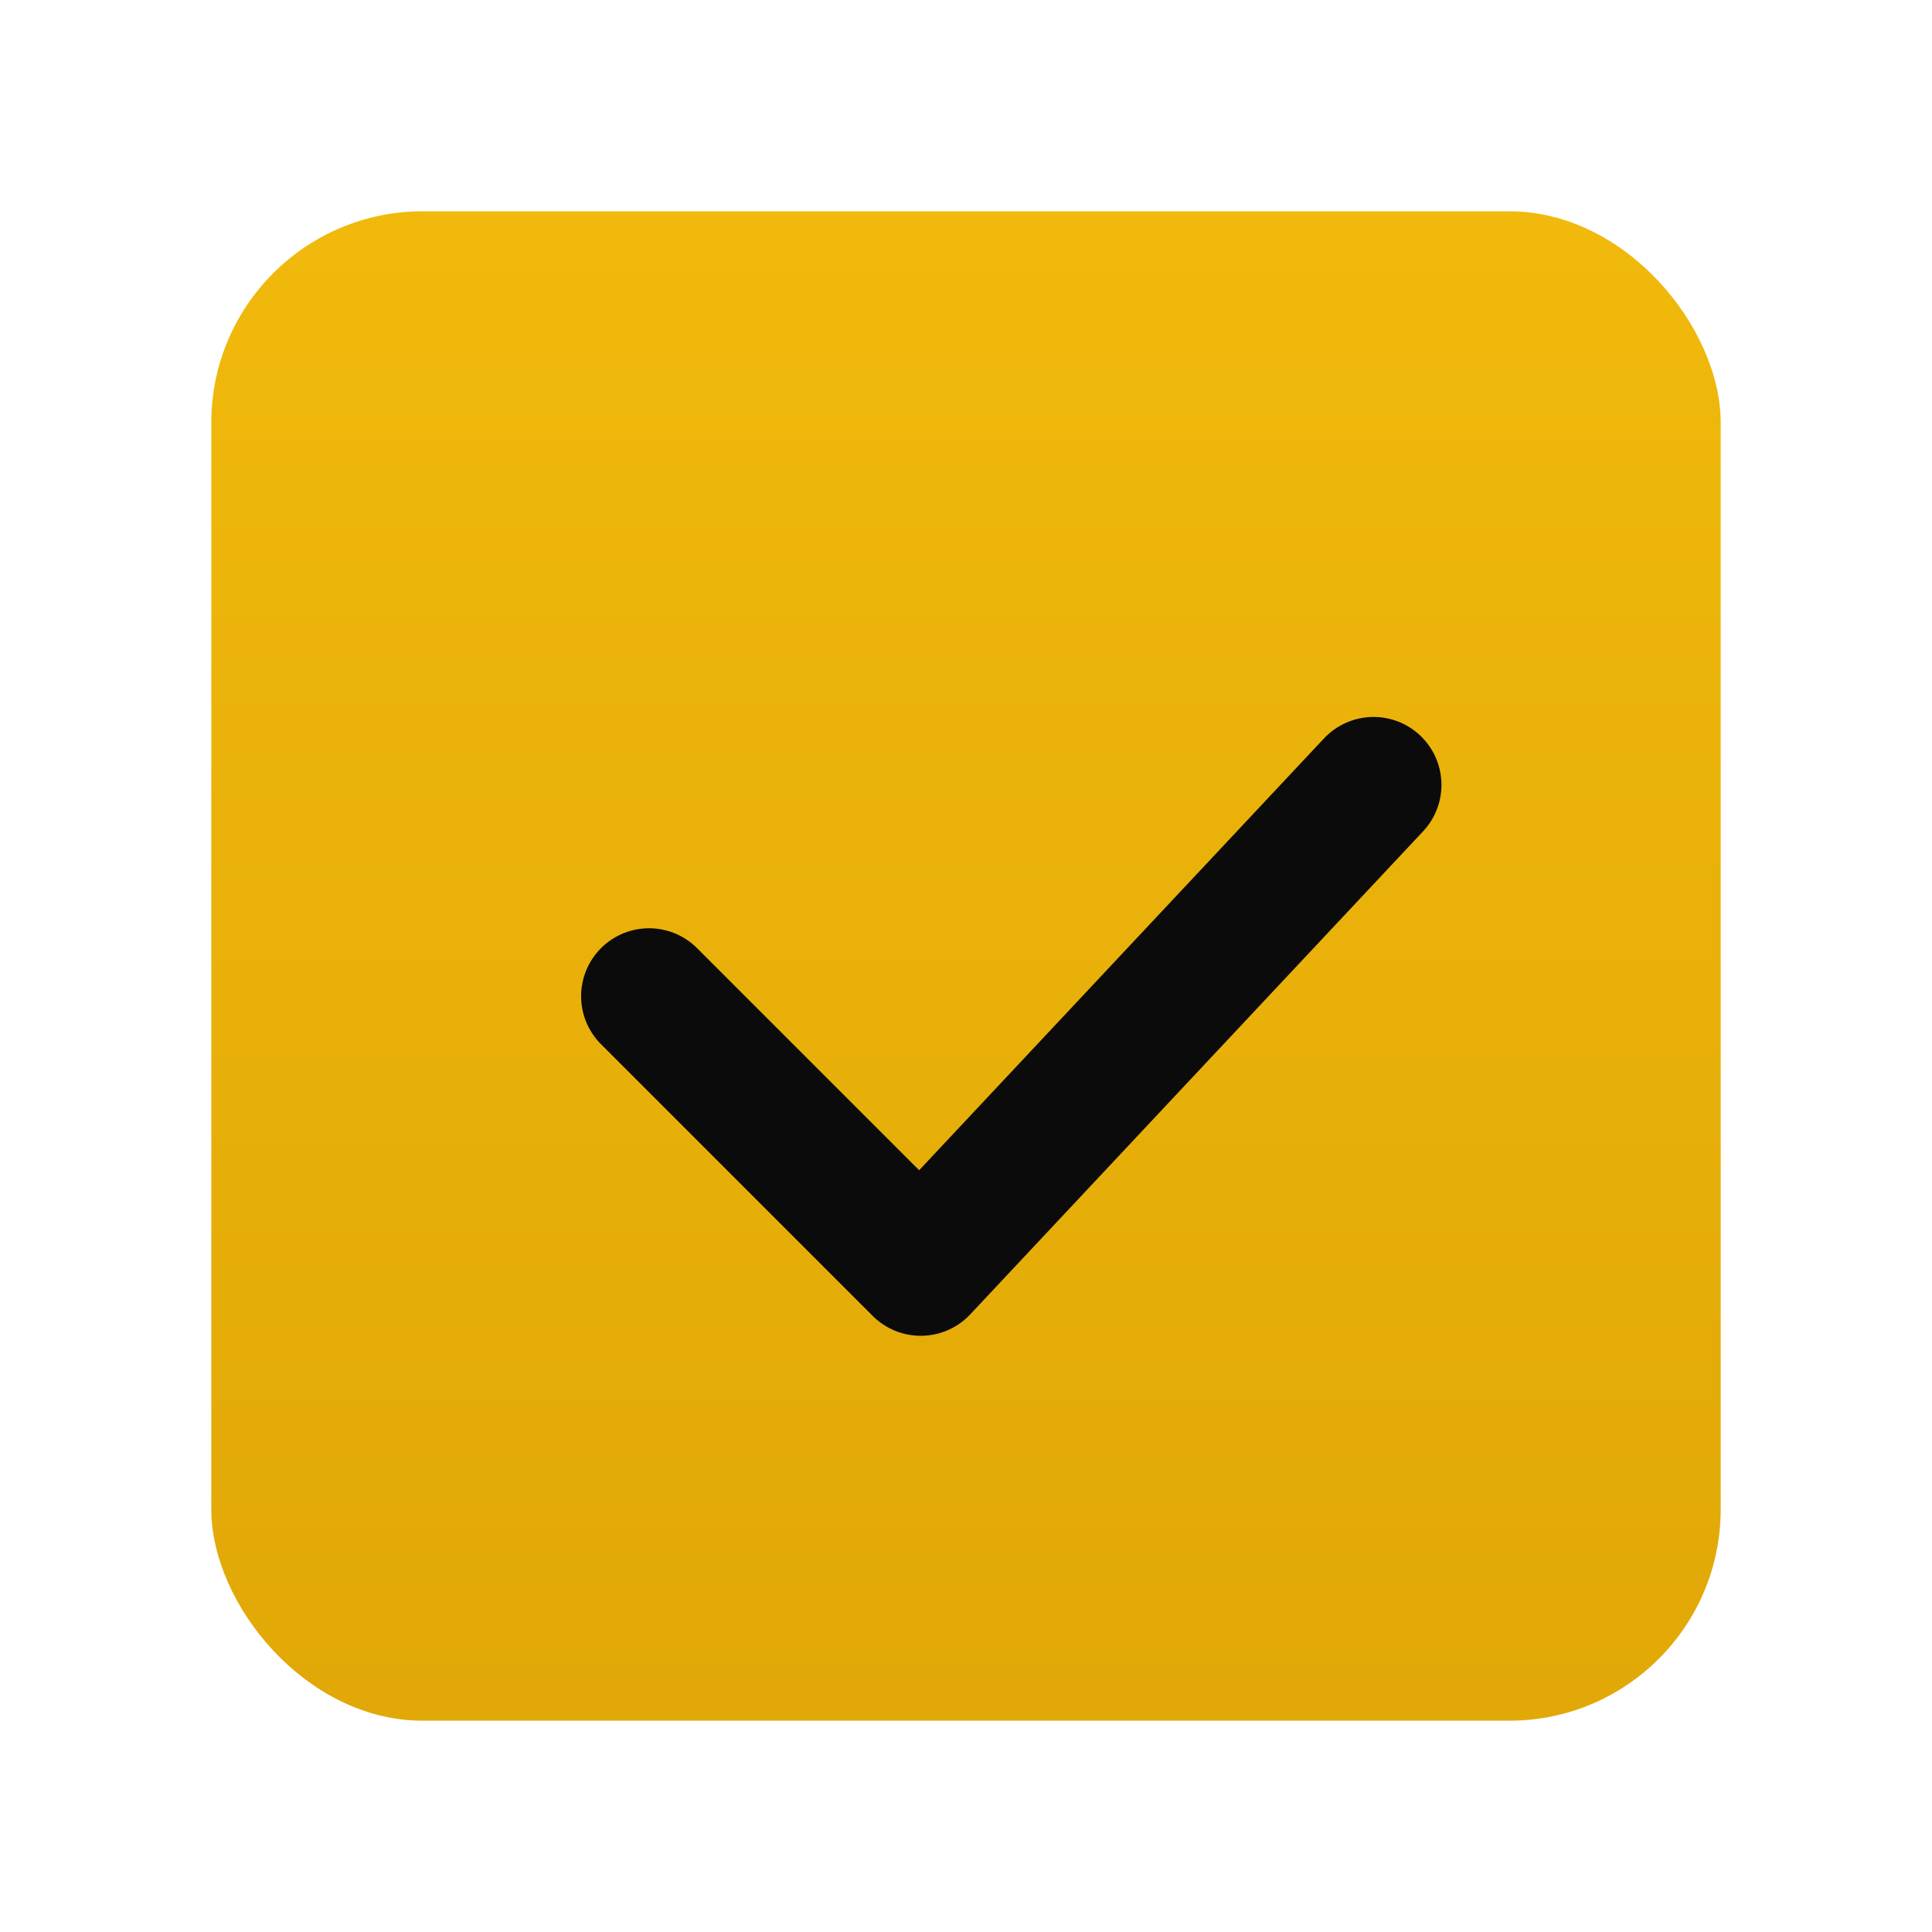 <svg xmlns="http://www.w3.org/2000/svg" width="512" height="512" viewBox="0 0 256 256">
  <defs>
    <linearGradient id="g" x1="0" y1="0" x2="0" y2="1">
      <stop offset="0%" stop-color="#f0b90b"/>
      <stop offset="100%" stop-color="#e1a807"/>
    </linearGradient>
    <filter id="s" x="-20%" y="-20%" width="140%" height="140%">
      <feDropShadow dx="0" dy="10" stdDeviation="14" flood-color="rgba(240,185,11,0.28)"/>
    </filter>
  </defs>
  <rect x="28" y="28" width="200" height="200" rx="28" fill="url(#g)" filter="url(#s)"/>
  <!-- Thick rounded check -->
  <path d="M86 132 l36 36 60-64" fill="none" stroke="#0b0b0c" stroke-width="18" stroke-linecap="round" stroke-linejoin="round"/>
</svg>
